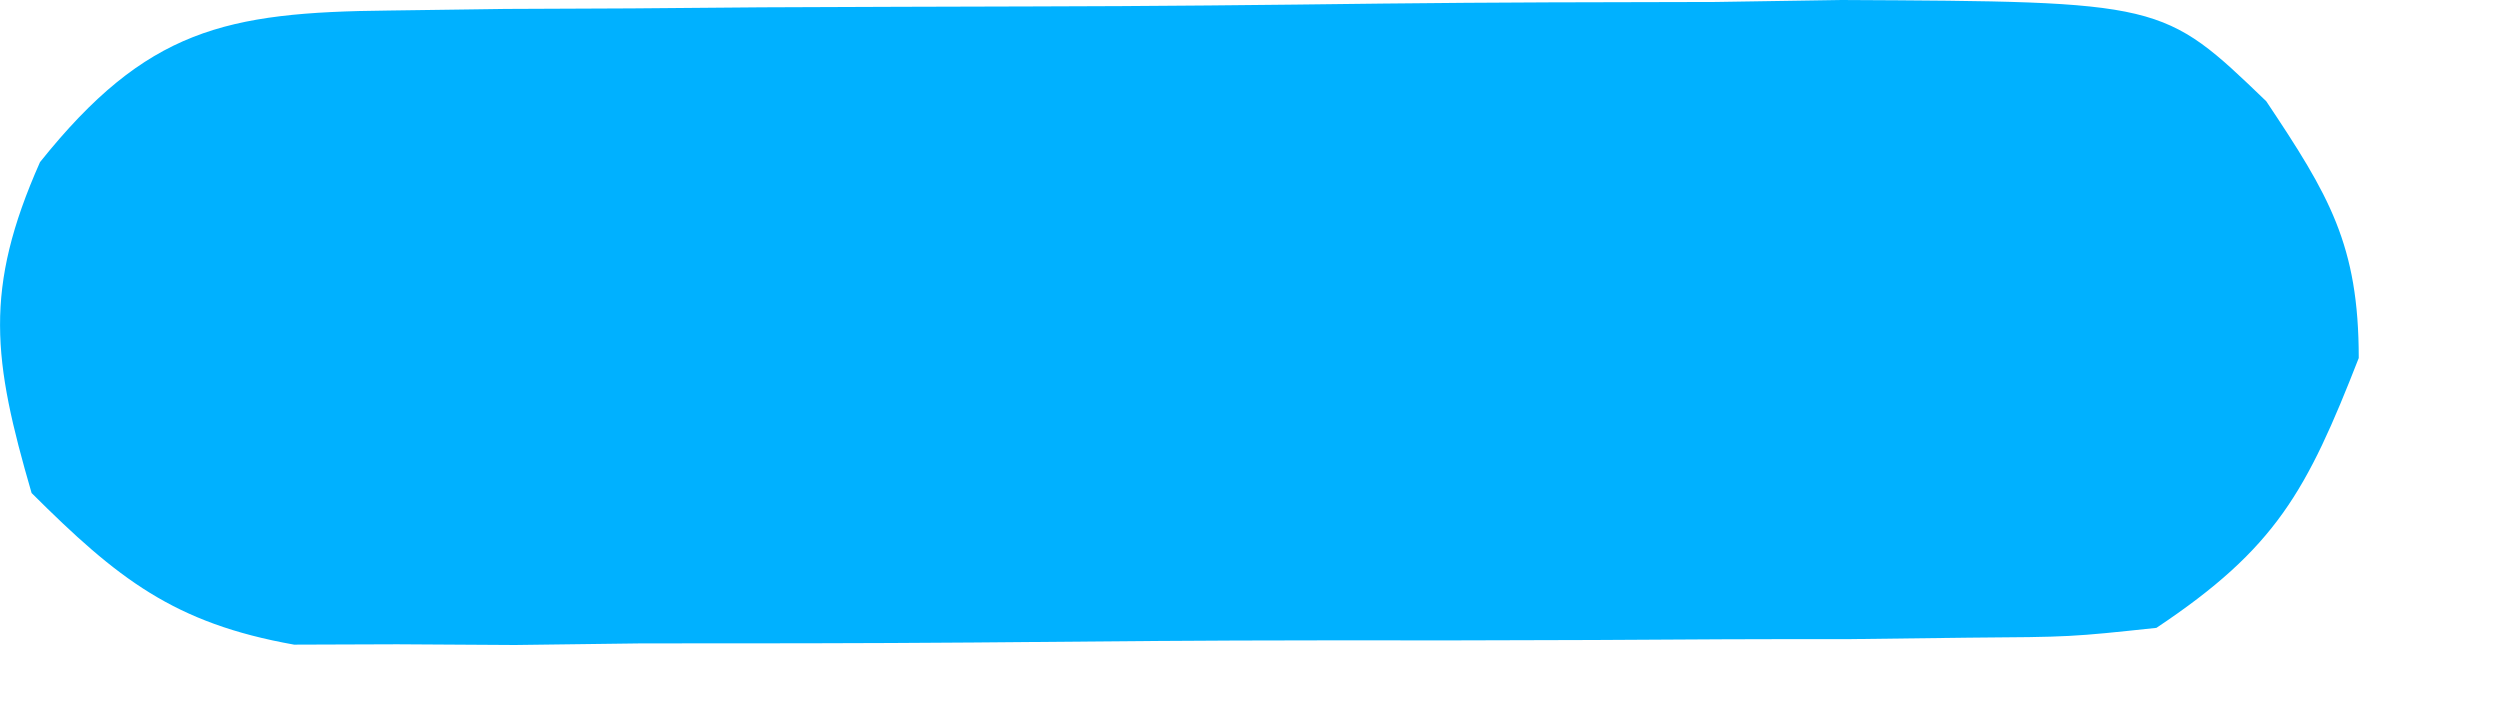 <?xml version="1.0" encoding="utf-8"?>
<svg xmlns="http://www.w3.org/2000/svg" fill="none" height="100%" overflow="visible" preserveAspectRatio="none" style="display: block;" viewBox="0 0 14 4" width="100%">
<path d="M2.176 0.059C2.392 0.056 2.609 0.053 2.831 0.05C3.065 0.049 3.299 0.048 3.54 0.047C3.78 0.045 4.02 0.043 4.267 0.041C4.776 0.039 5.284 0.037 5.792 0.036C6.443 0.035 7.093 0.028 7.743 0.02C8.364 0.013 8.986 0.012 9.607 0.011C9.957 0.006 9.957 0.006 10.313 0C12.111 0.009 12.111 0.009 12.691 0.567C13.043 1.094 13.209 1.371 13.209 2.005C12.918 2.749 12.747 3.069 12.076 3.516C11.598 3.567 11.598 3.567 11.021 3.571C10.805 3.574 10.588 3.576 10.366 3.579C10.132 3.579 9.898 3.579 9.657 3.58C9.297 3.582 9.297 3.582 8.93 3.584C8.421 3.586 7.913 3.587 7.405 3.586C6.755 3.586 6.104 3.592 5.454 3.598C4.833 3.603 4.211 3.603 3.59 3.603C3.24 3.608 3.24 3.608 2.884 3.612C2.666 3.611 2.449 3.609 2.225 3.608C1.939 3.609 1.939 3.609 1.647 3.61C0.973 3.49 0.658 3.24 0.177 2.761C-0.04 2.015 -0.093 1.622 0.224 0.908C0.82 0.163 1.263 0.068 2.176 0.059Z" fill="#00B1FF" id="Vector"/>
</svg>